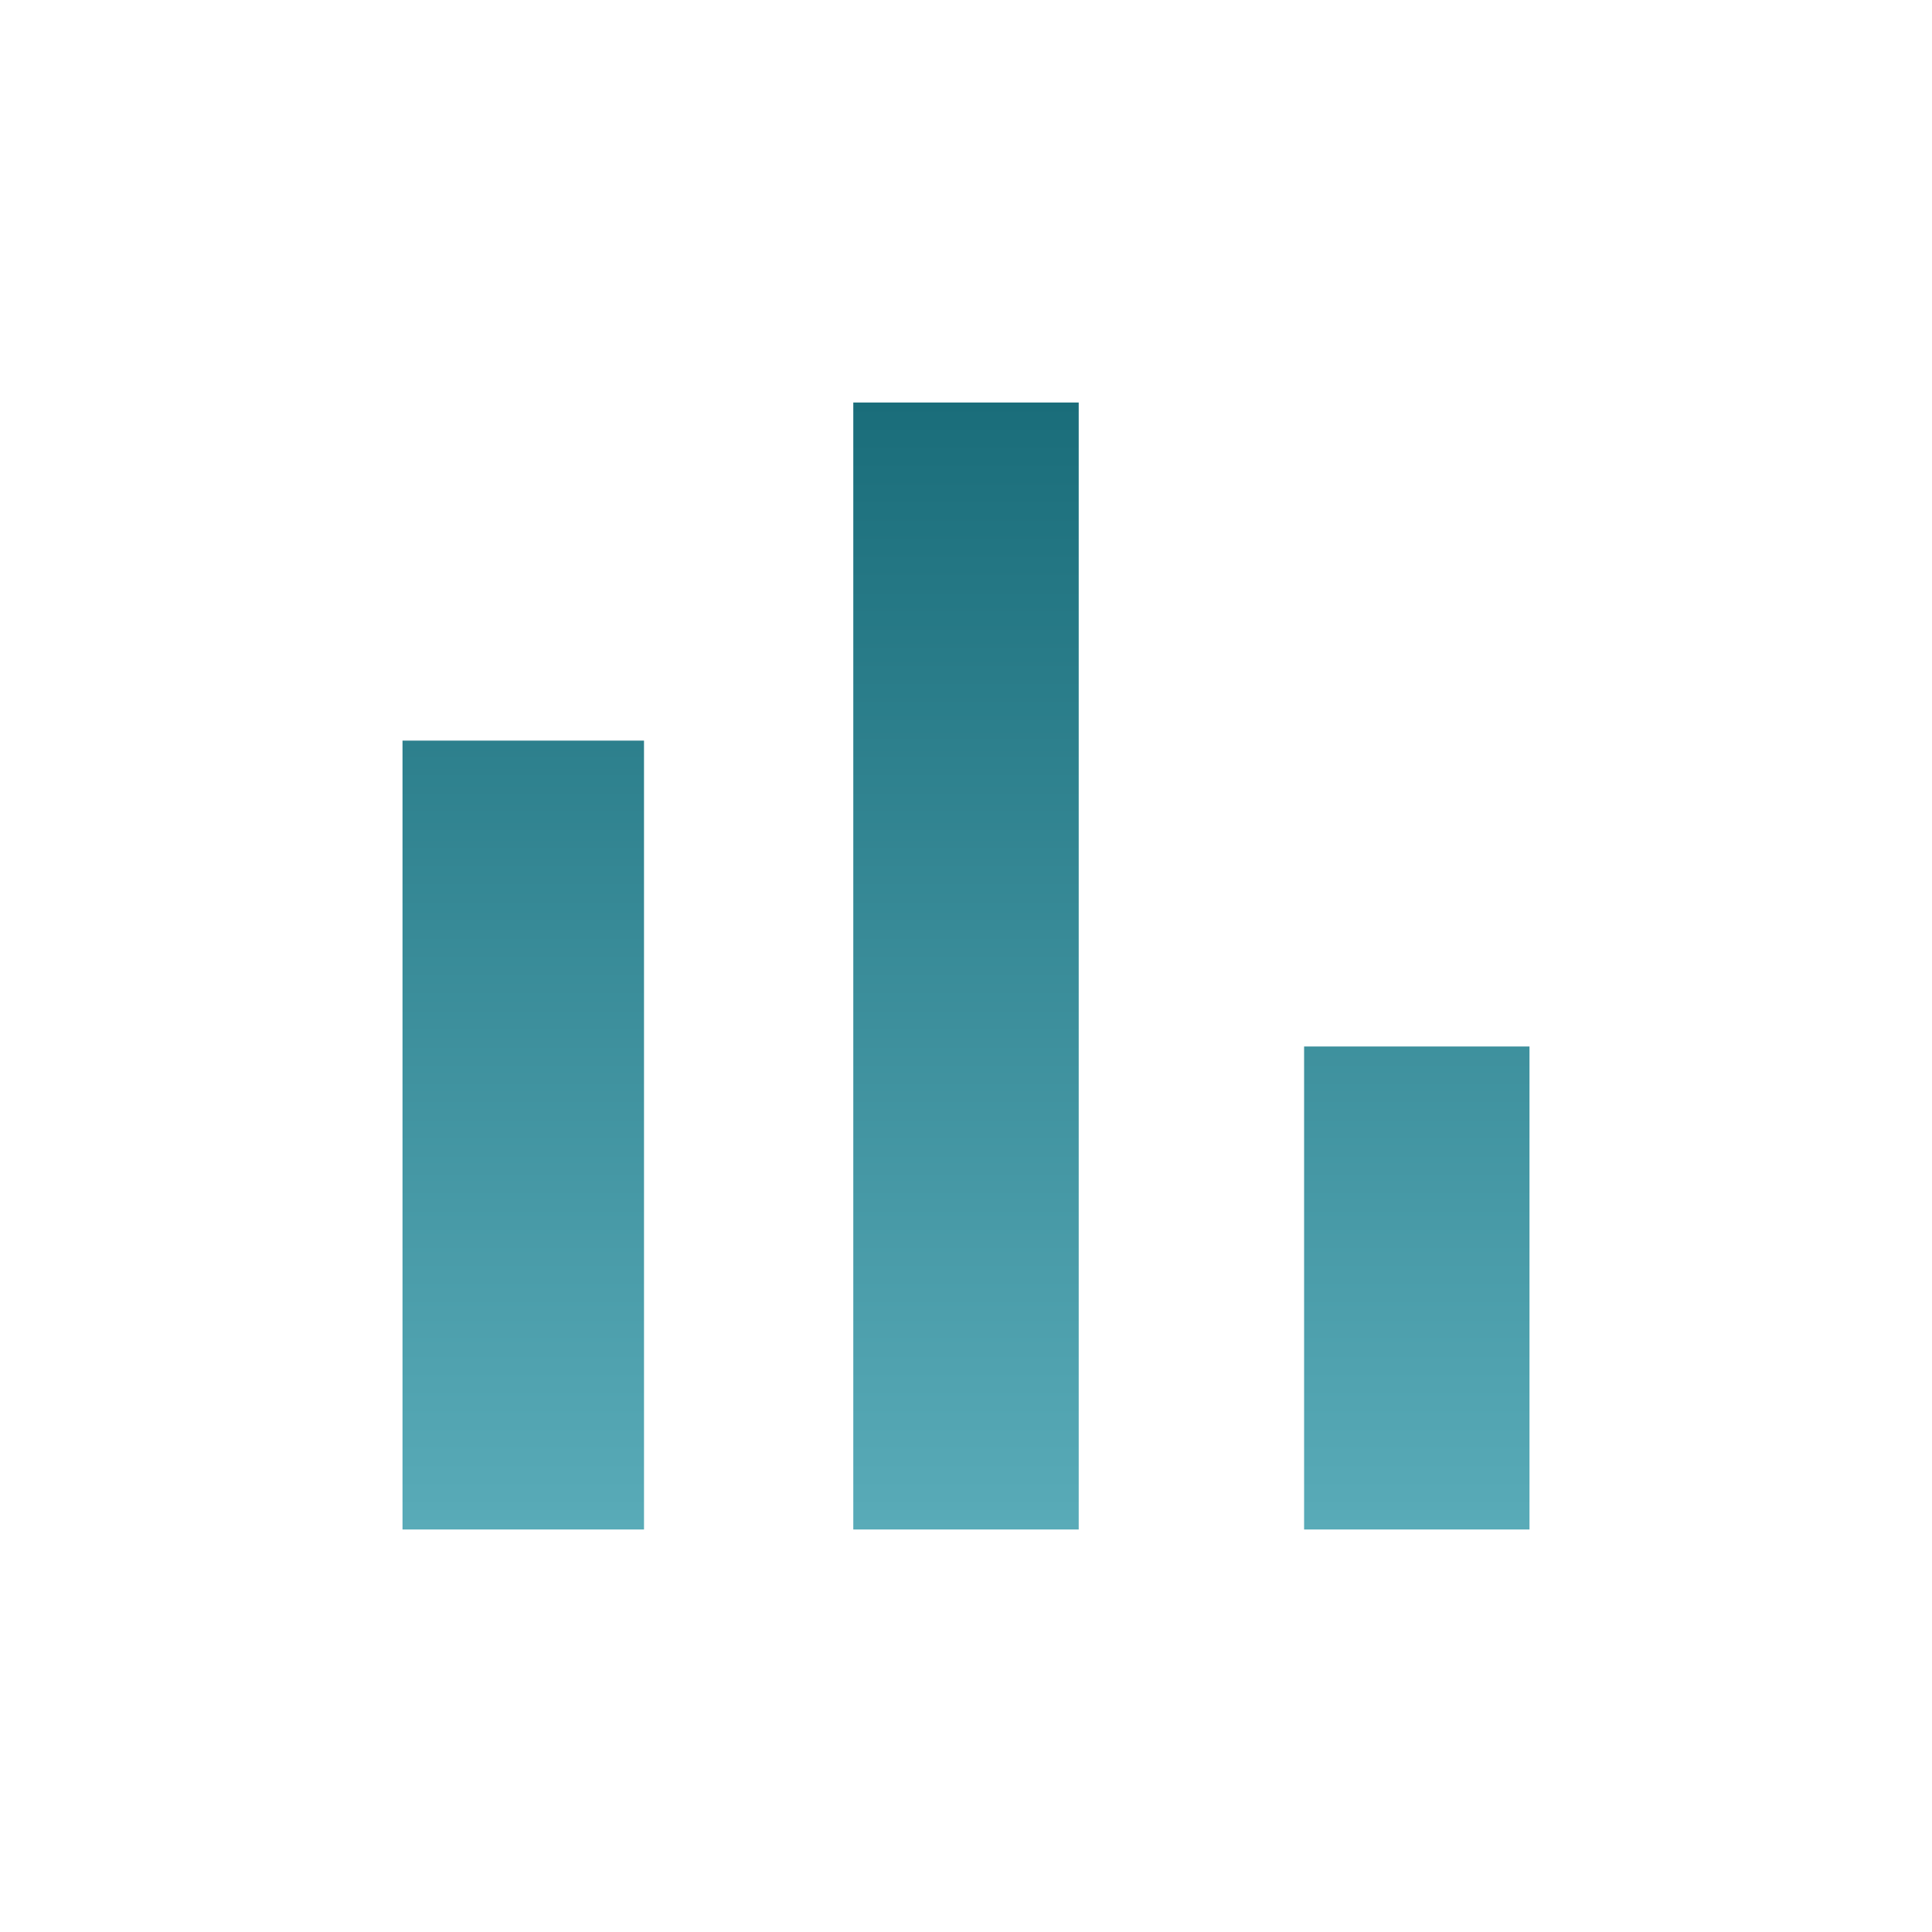 <svg width="80" height="80" viewBox="0 0 80 80" fill="none" xmlns="http://www.w3.org/2000/svg">
<path d="M16.667 30.667H26.667V63.333H16.667V30.667ZM35.333 16.667H44.667V63.333H35.333V16.667ZM54 43.333H63.333V63.333H54V43.333Z" fill="url(#paint0_linear)"/>
<defs>
<linearGradient id="paint0_linear" x1="40" y1="16.667" x2="40" y2="63.333" gradientUnits="userSpaceOnUse">
<stop stop-color="#1A6D7A"/>
<stop offset="1" stop-color="#59ABB8"/>
</linearGradient>
</defs>
</svg>
